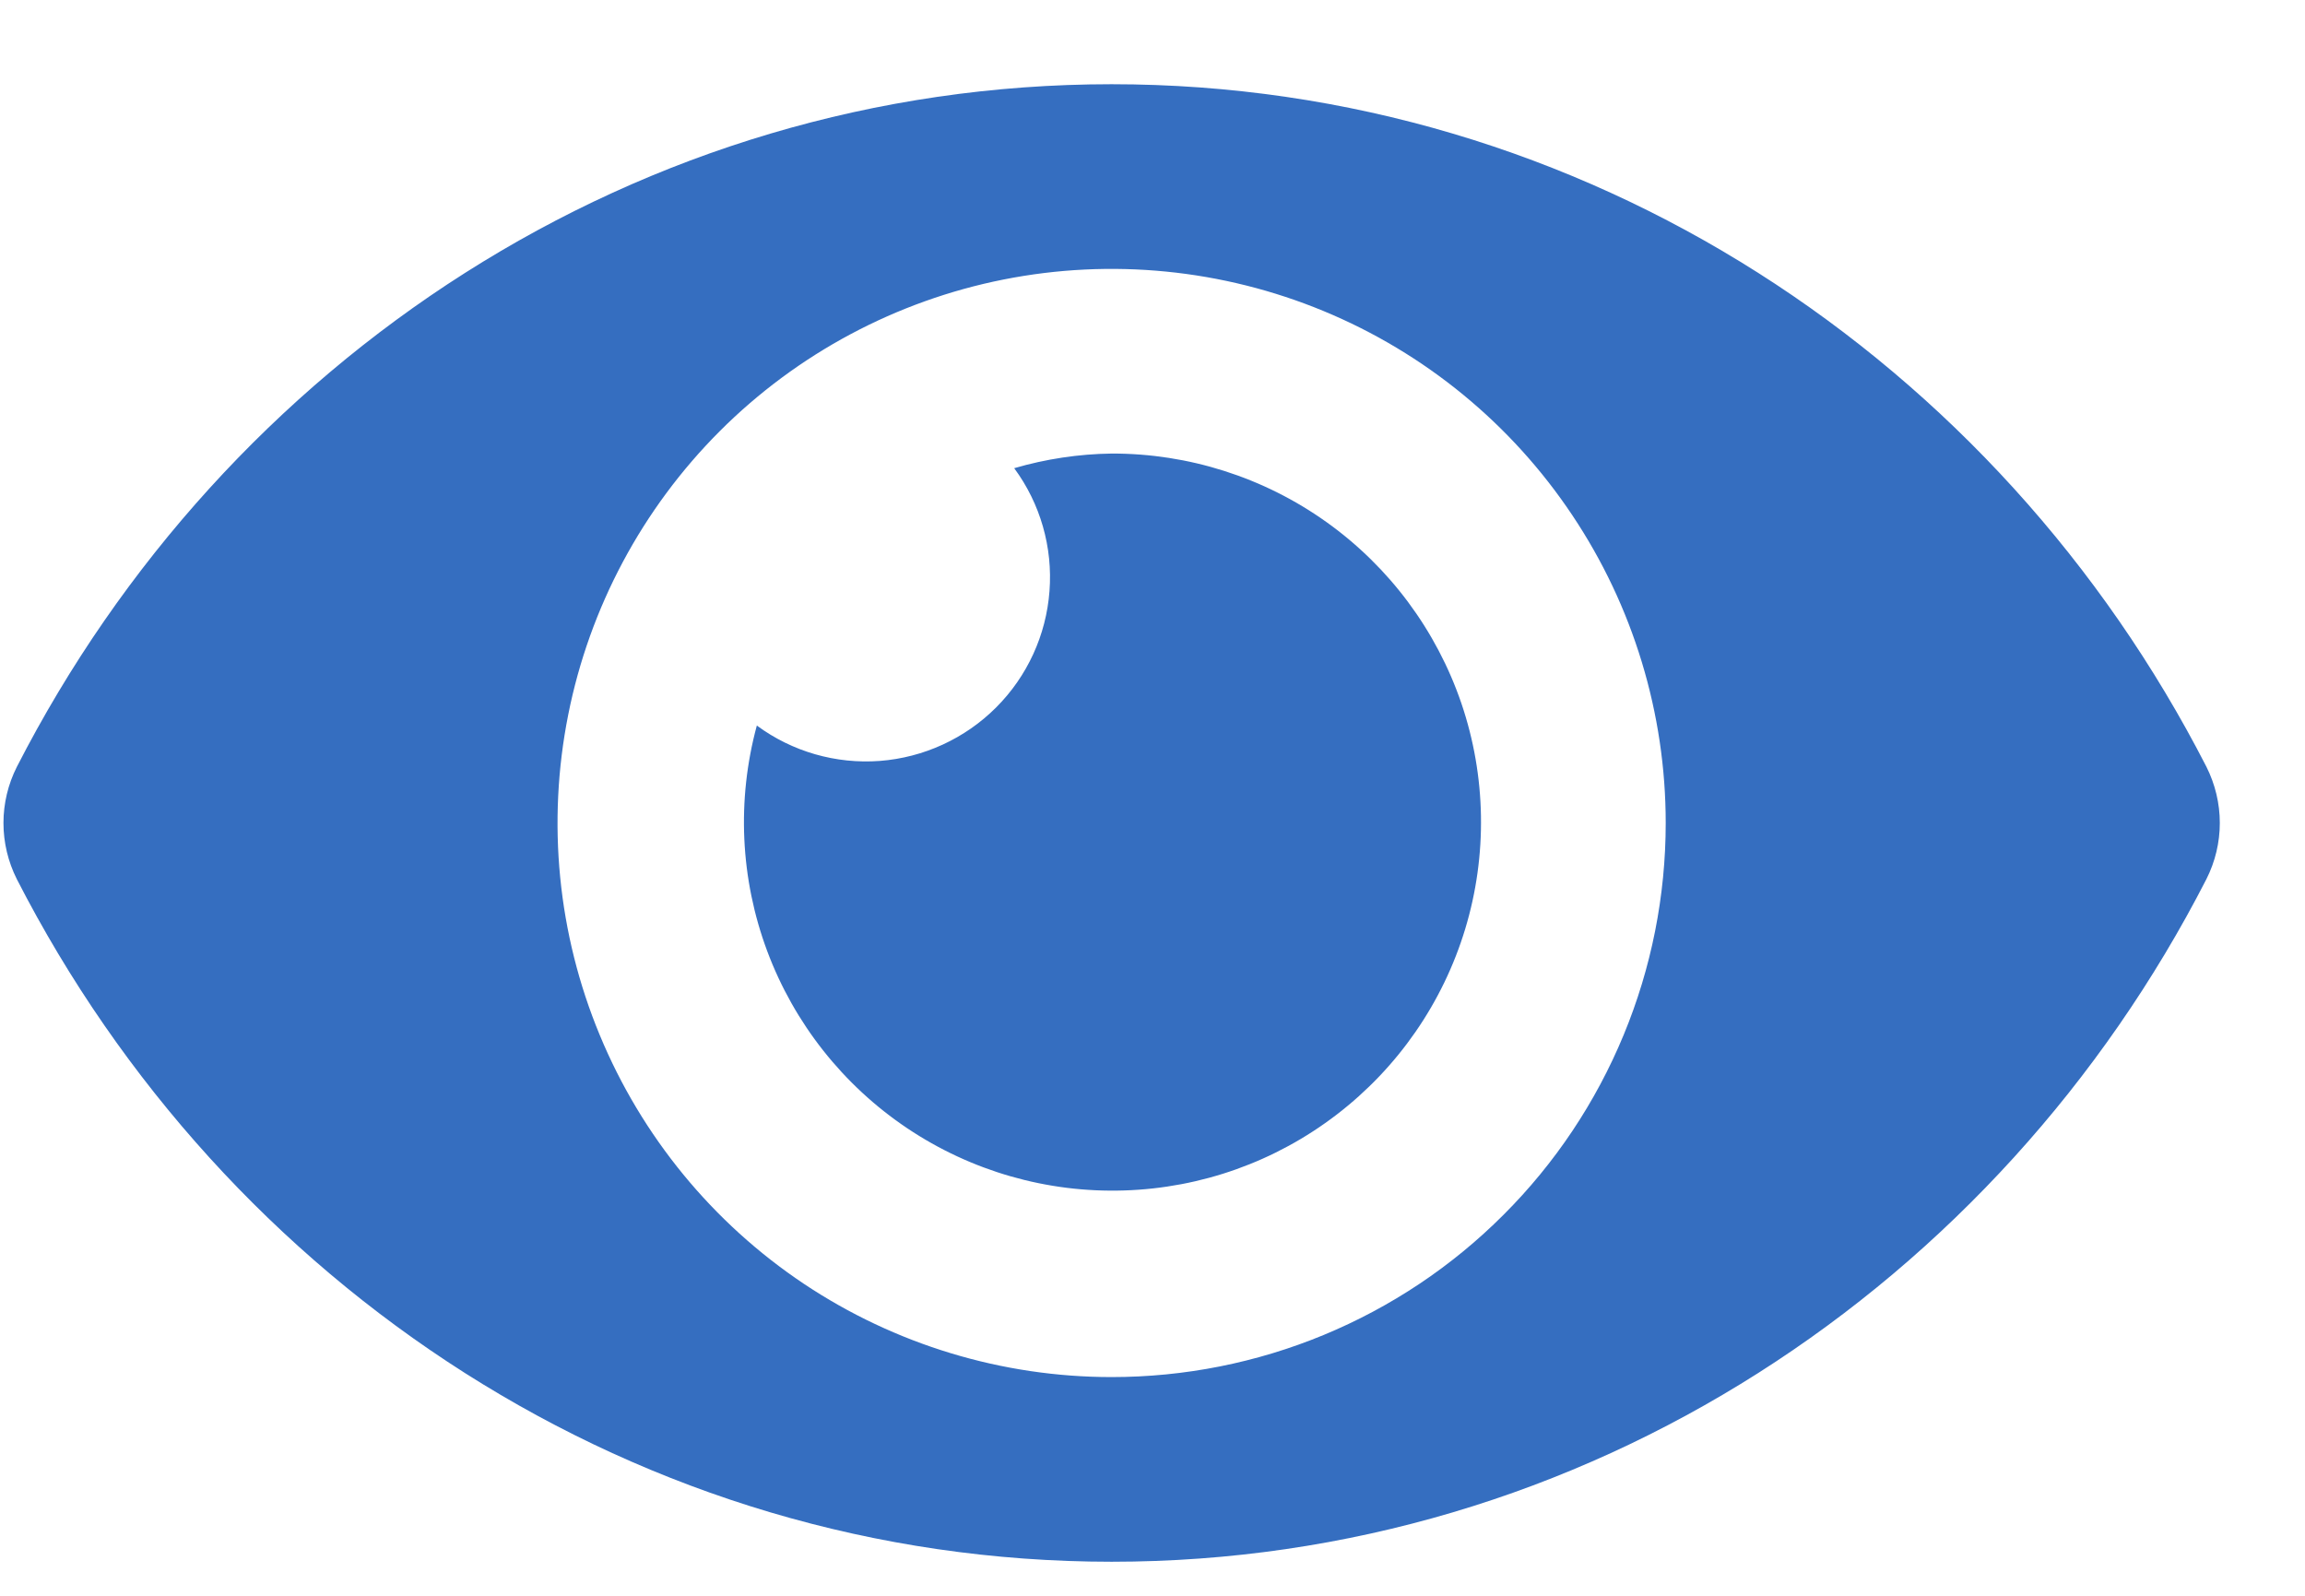 <svg width="26" height="18" viewBox="0 0 26 18" fill="none" xmlns="http://www.w3.org/2000/svg">
<path d="M24.888 8.649C22.534 4.057 17.874 0.95 12.539 0.95C7.203 0.95 2.542 4.059 0.19 8.65C0.091 8.846 0.039 9.063 0.039 9.283C0.039 9.503 0.091 9.72 0.19 9.917C2.544 14.509 7.203 17.616 12.539 17.616C17.874 17.616 22.535 14.507 24.888 9.916C24.987 9.72 25.039 9.503 25.039 9.283C25.039 9.063 24.987 8.846 24.888 8.649ZM12.539 15.533C11.303 15.533 10.094 15.166 9.066 14.48C8.039 13.793 7.238 12.817 6.765 11.675C6.291 10.533 6.168 9.276 6.409 8.064C6.65 6.851 7.245 5.738 8.119 4.863C8.993 3.989 10.107 3.394 11.319 3.153C12.532 2.912 13.789 3.036 14.931 3.509C16.073 3.982 17.049 4.783 17.735 5.811C18.422 6.838 18.789 8.047 18.789 9.283C18.789 10.104 18.628 10.917 18.314 11.675C18 12.434 17.54 13.123 16.959 13.703C16.379 14.284 15.69 14.744 14.931 15.058C14.172 15.372 13.36 15.533 12.539 15.533ZM12.539 5.116C12.167 5.121 11.797 5.177 11.44 5.281C11.735 5.681 11.876 6.173 11.838 6.668C11.801 7.164 11.587 7.629 11.236 7.98C10.885 8.331 10.419 8.545 9.924 8.583C9.429 8.62 8.937 8.479 8.537 8.184C8.309 9.024 8.35 9.913 8.654 10.728C8.958 11.542 9.51 12.241 10.233 12.726C10.955 13.21 11.811 13.456 12.68 13.428C13.549 13.401 14.388 13.102 15.078 12.572C15.768 12.043 16.275 11.311 16.527 10.479C16.779 9.647 16.764 8.756 16.484 7.933C16.203 7.11 15.672 6.396 14.964 5.89C14.257 5.385 13.408 5.114 12.539 5.116Z" fill="#356EC0"/>
</svg>
